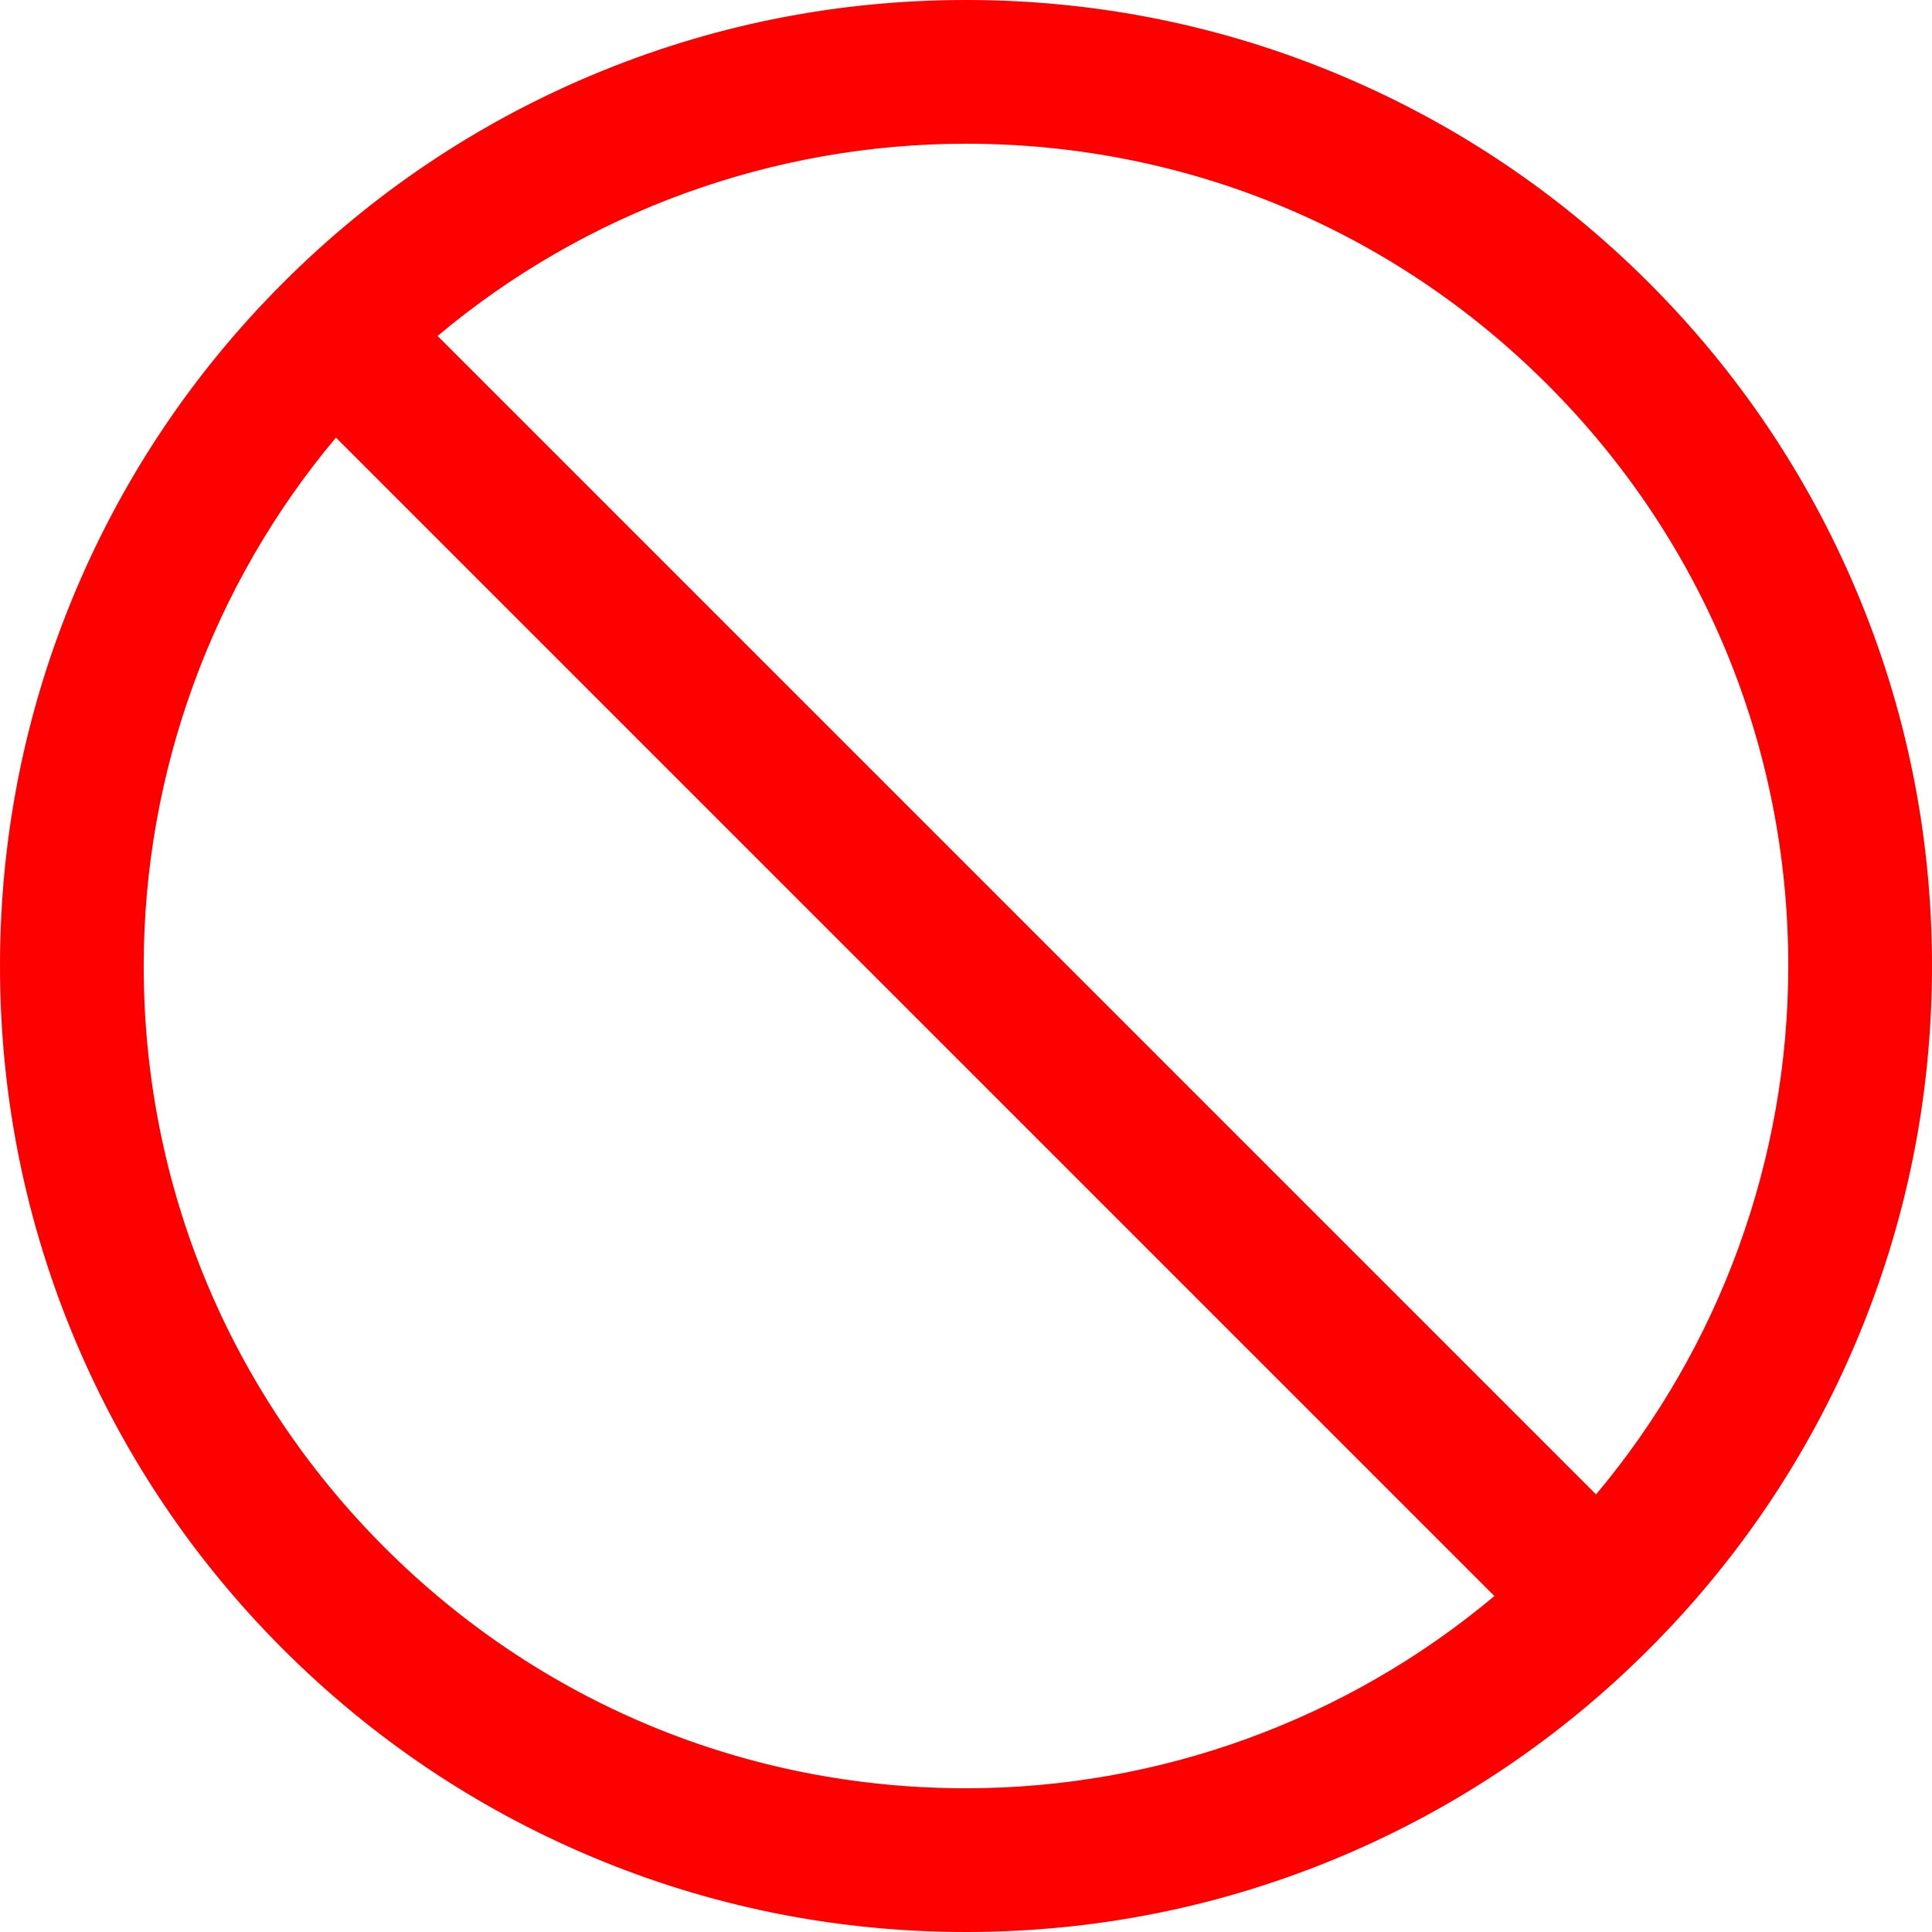 <?xml version="1.0" encoding="UTF-8"?> <svg xmlns="http://www.w3.org/2000/svg" xmlns:xlink="http://www.w3.org/1999/xlink" version="1.1" id="Capa_1" x="0px" y="0px" viewBox="0 0 589.381 589.381" style="enable-background:new 0 0 589.381 589.381;" xml:space="preserve"><g><g><path d="M23.637,409.215c14.819,35.037,36.025,66.494,63.029,93.499c27.005,27.004,58.461,48.21,93.499,63.03 c36.297,15.352,74.829,23.137,114.525,23.137s78.229-7.784,114.525-23.137c35.037-14.82,66.494-36.025,93.498-63.03 s48.211-58.461,63.03-93.499c15.352-36.296,23.137-74.828,23.137-114.525c0-39.697-7.785-78.228-23.137-114.525 c-14.819-35.037-36.026-66.494-63.03-93.498s-58.461-48.21-93.498-63.03C372.918,8.284,334.386,0.5,294.69,0.5 s-78.229,7.784-114.525,23.136c-35.037,14.819-66.495,36.025-93.499,63.03c-27.003,27.004-48.21,58.461-63.029,93.498 C8.284,216.461,0.5,254.994,0.5,294.689C0.5,334.386,8.284,372.918,23.637,409.215z M294.69,43.34 c138.816,0,251.35,112.534,251.35,251.351c0,61.697-22.23,118.2-59.116,161.941L132.749,102.456 C176.489,65.57,232.993,43.34,294.69,43.34z M102.457,132.749l354.175,354.174c-43.741,36.886-100.244,59.116-161.941,59.116 c-138.817,0-251.35-112.533-251.35-251.35C43.34,232.993,65.571,176.489,102.457,132.749z" fill="#000000" style="fill: rgb(255, 0, 0);"></path><path d="M294.69,589.381c-39.762,0-78.359-7.798-114.72-23.176c-35.096-14.846-66.606-36.088-93.657-63.138 c-27.051-27.052-48.292-58.563-63.136-93.658C7.798,373.053,0,334.455,0,294.689c0-39.765,7.798-78.362,23.176-114.72 c14.843-35.095,36.085-66.606,63.136-93.657c27.049-27.05,58.56-48.292,93.657-63.137C216.329,7.797,254.926,0,294.69,0 s78.361,7.797,114.72,23.176c35.097,14.844,66.607,36.086,93.657,63.137c27.051,27.051,48.293,58.562,63.138,93.657 c15.378,36.361,23.176,74.959,23.176,114.72c0,39.763-7.798,78.36-23.176,114.72c-14.844,35.095-36.086,66.605-63.138,93.658 c-27.048,27.049-58.558,48.291-93.657,63.137C373.051,581.583,334.454,589.381,294.69,589.381z M294.69,1 c-39.629,0-78.096,7.771-114.331,23.097c-34.978,14.794-66.382,35.965-93.34,62.923c-26.959,26.959-48.129,58.363-62.922,93.339 C8.771,216.593,1,255.059,1,294.689c0,39.631,7.771,78.097,23.097,114.331c14.793,34.975,35.963,66.379,62.922,93.34 c26.959,26.958,58.363,48.129,93.34,62.923c36.237,15.326,74.703,23.098,114.331,23.098c39.63,0,78.096-7.771,114.331-23.098 c34.979-14.796,66.383-35.966,93.339-62.923c26.96-26.962,48.131-58.365,62.923-93.34c15.326-36.236,23.098-74.703,23.098-114.331 c0-39.627-7.771-78.093-23.098-114.331c-14.793-34.976-35.964-66.38-62.923-93.339c-26.959-26.958-58.362-48.129-93.339-62.923 C372.786,8.771,334.319,1,294.69,1z M294.69,546.539c-67.271,0-130.517-26.197-178.084-73.765 C69.037,425.206,42.84,361.961,42.84,294.689c0-59.341,21.036-116.967,59.234-162.263l0.351-0.416L457.37,486.954l-0.416,0.351 C411.657,525.503,354.031,546.539,294.69,546.539z M102.488,133.488C64.663,178.541,43.84,235.765,43.84,294.689 c0,67.004,26.093,129.998,73.472,177.377c47.379,47.38,110.373,73.473,177.377,73.473c58.925,0,116.148-20.822,161.202-58.648 L102.488,133.488z M486.955,457.37L132.01,102.425l0.416-0.351C177.723,63.876,235.349,42.84,294.69,42.84 c67.271,0,130.517,26.197,178.085,73.765c47.567,47.568,73.765,110.814,73.765,178.085c0,59.341-21.036,116.967-59.234,162.264 L486.955,457.37z M133.487,102.488l353.404,353.405c37.826-45.054,58.648-102.277,58.648-161.202 c0-67.004-26.093-129.999-73.473-177.378C424.688,69.933,361.694,43.84,294.69,43.84 C235.765,43.84,178.541,64.662,133.487,102.488z" fill="#000000" style="fill: rgb(255, 0, 0);"></path></g></g></svg> 